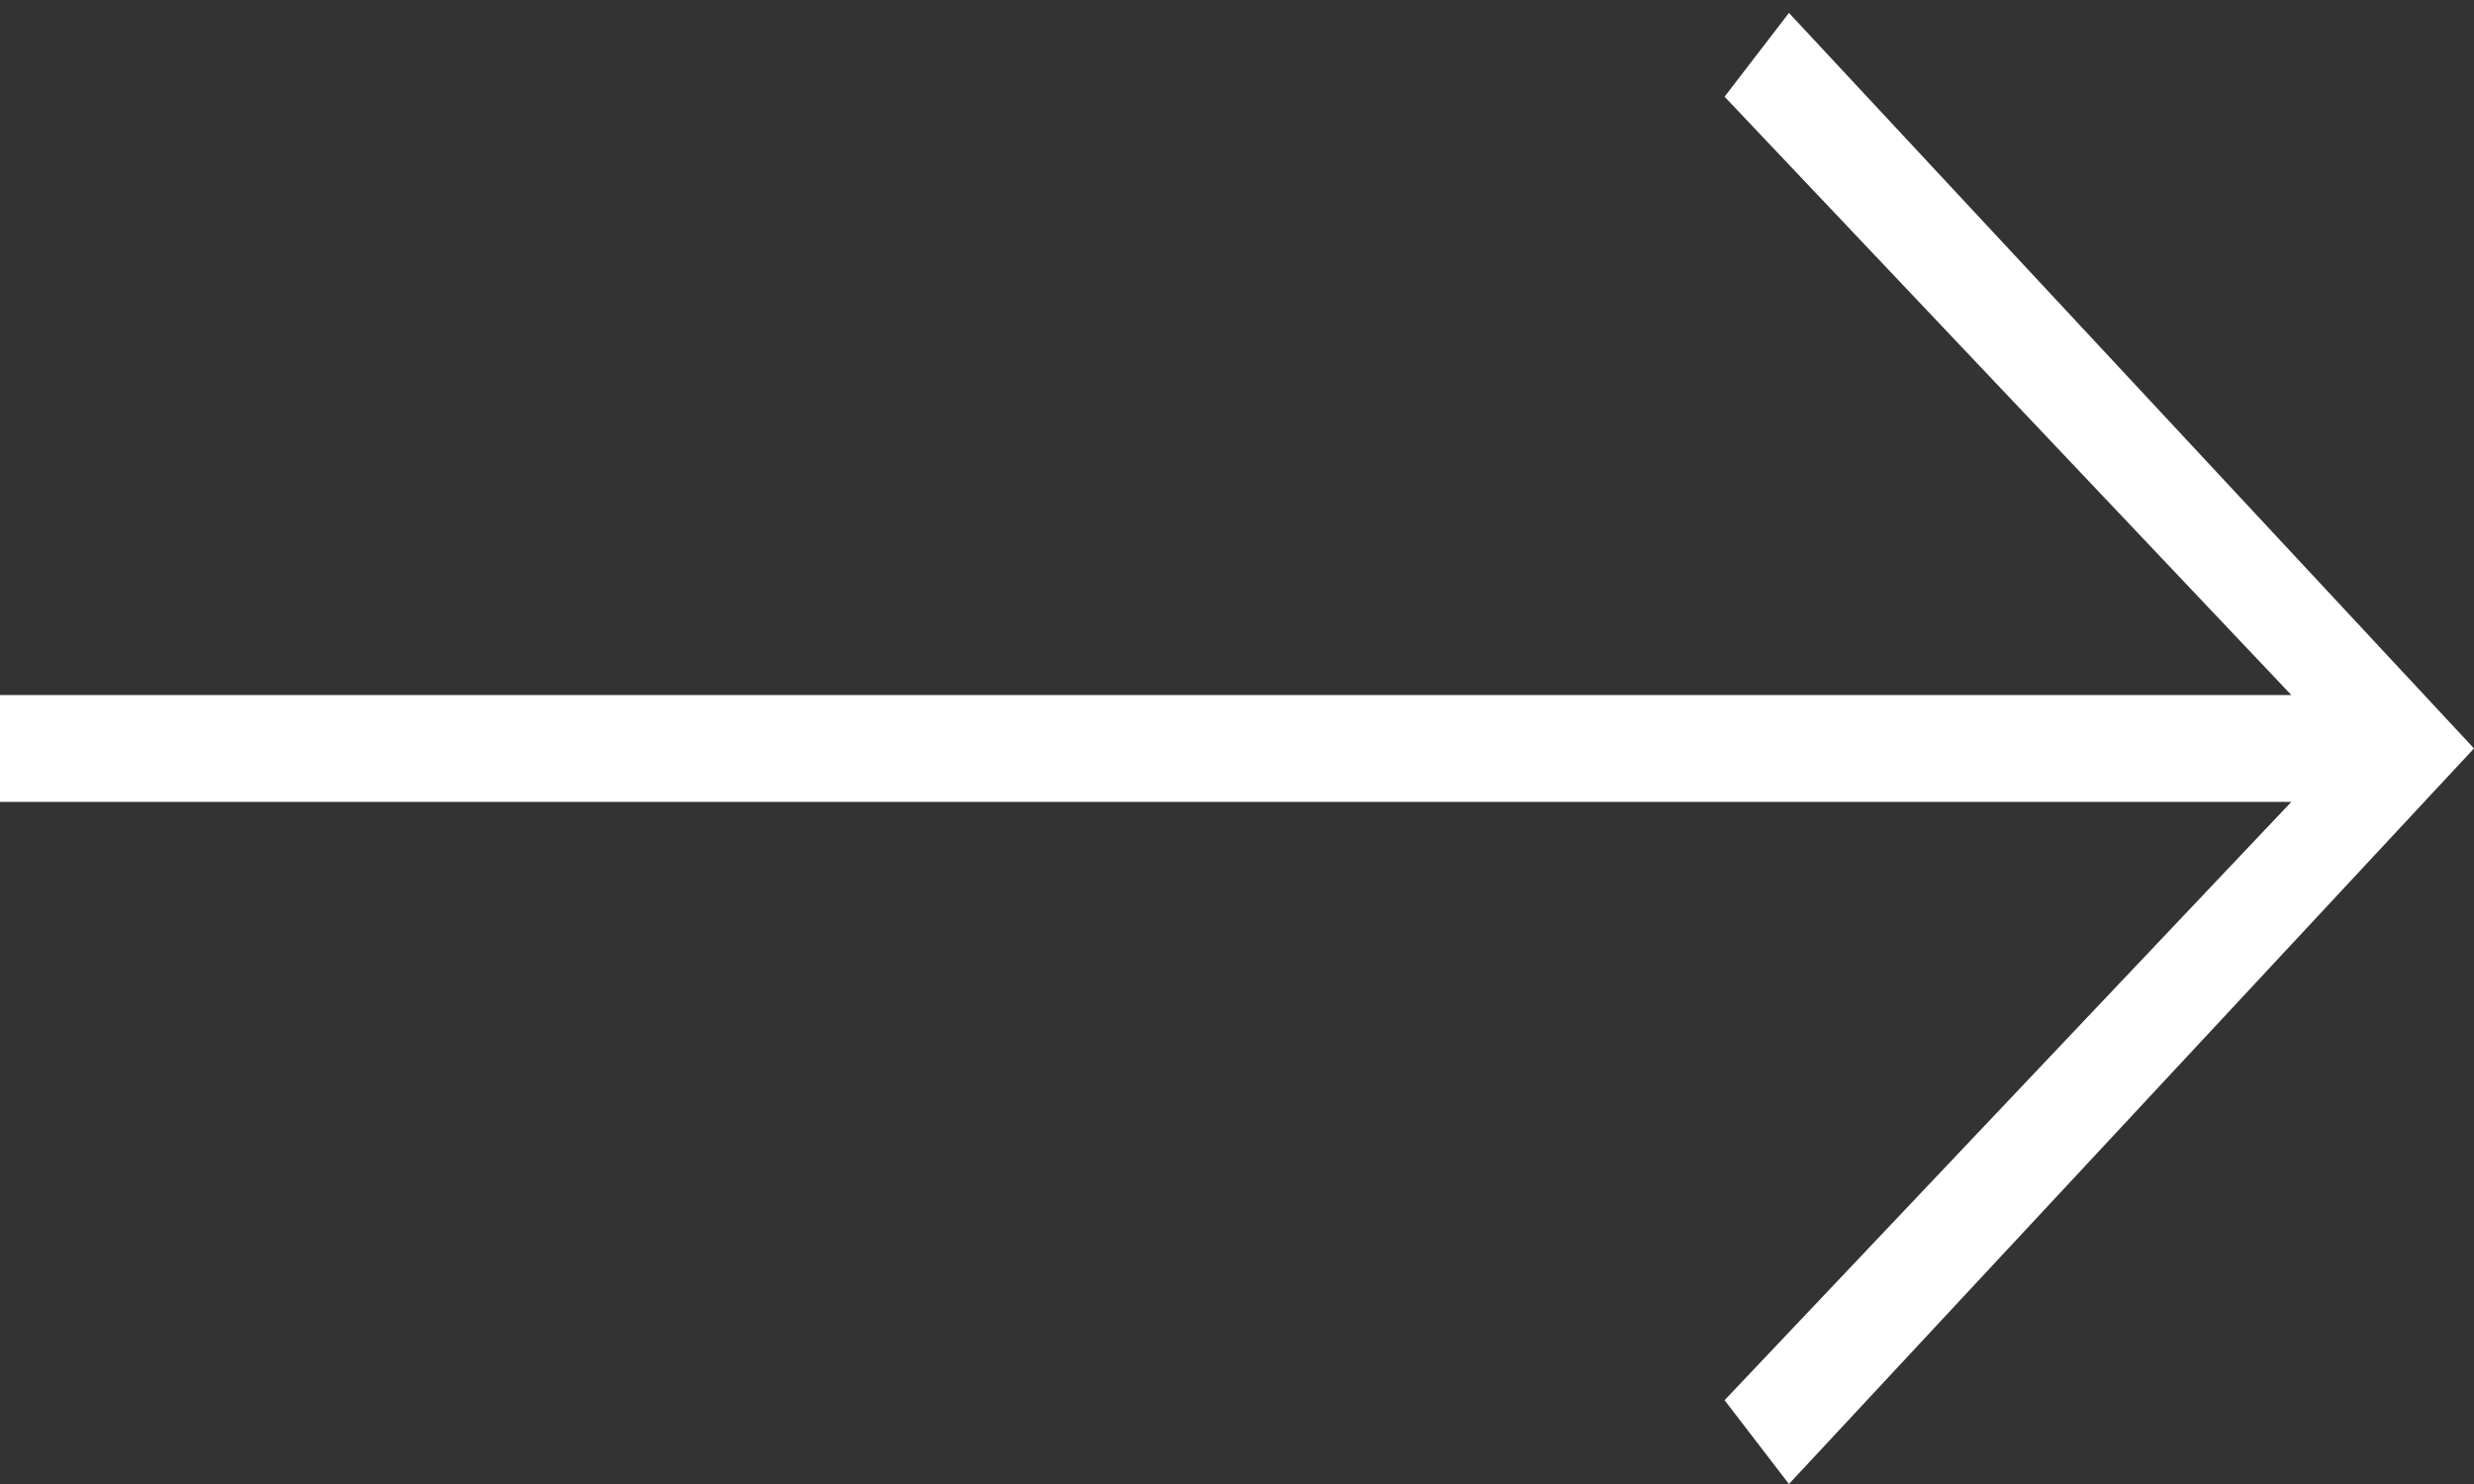 <?xml version="1.0" encoding="UTF-8"?> <svg xmlns="http://www.w3.org/2000/svg" width="50" height="30" viewBox="0 0 50 30" fill="none"><rect x="0" y="0" width="50" height="30" fill="#333333" stroke="none"/> <path fill-rule="evenodd" clip-rule="evenodd" d="M36.155 0.261L34.854 1.955L46.309 14.051L0 14.051L9.43772e-08 16.21L46.309 16.21L34.854 28.306L36.155 30L50 15.13L36.155 0.261Z" fill="white"></path> </svg> 